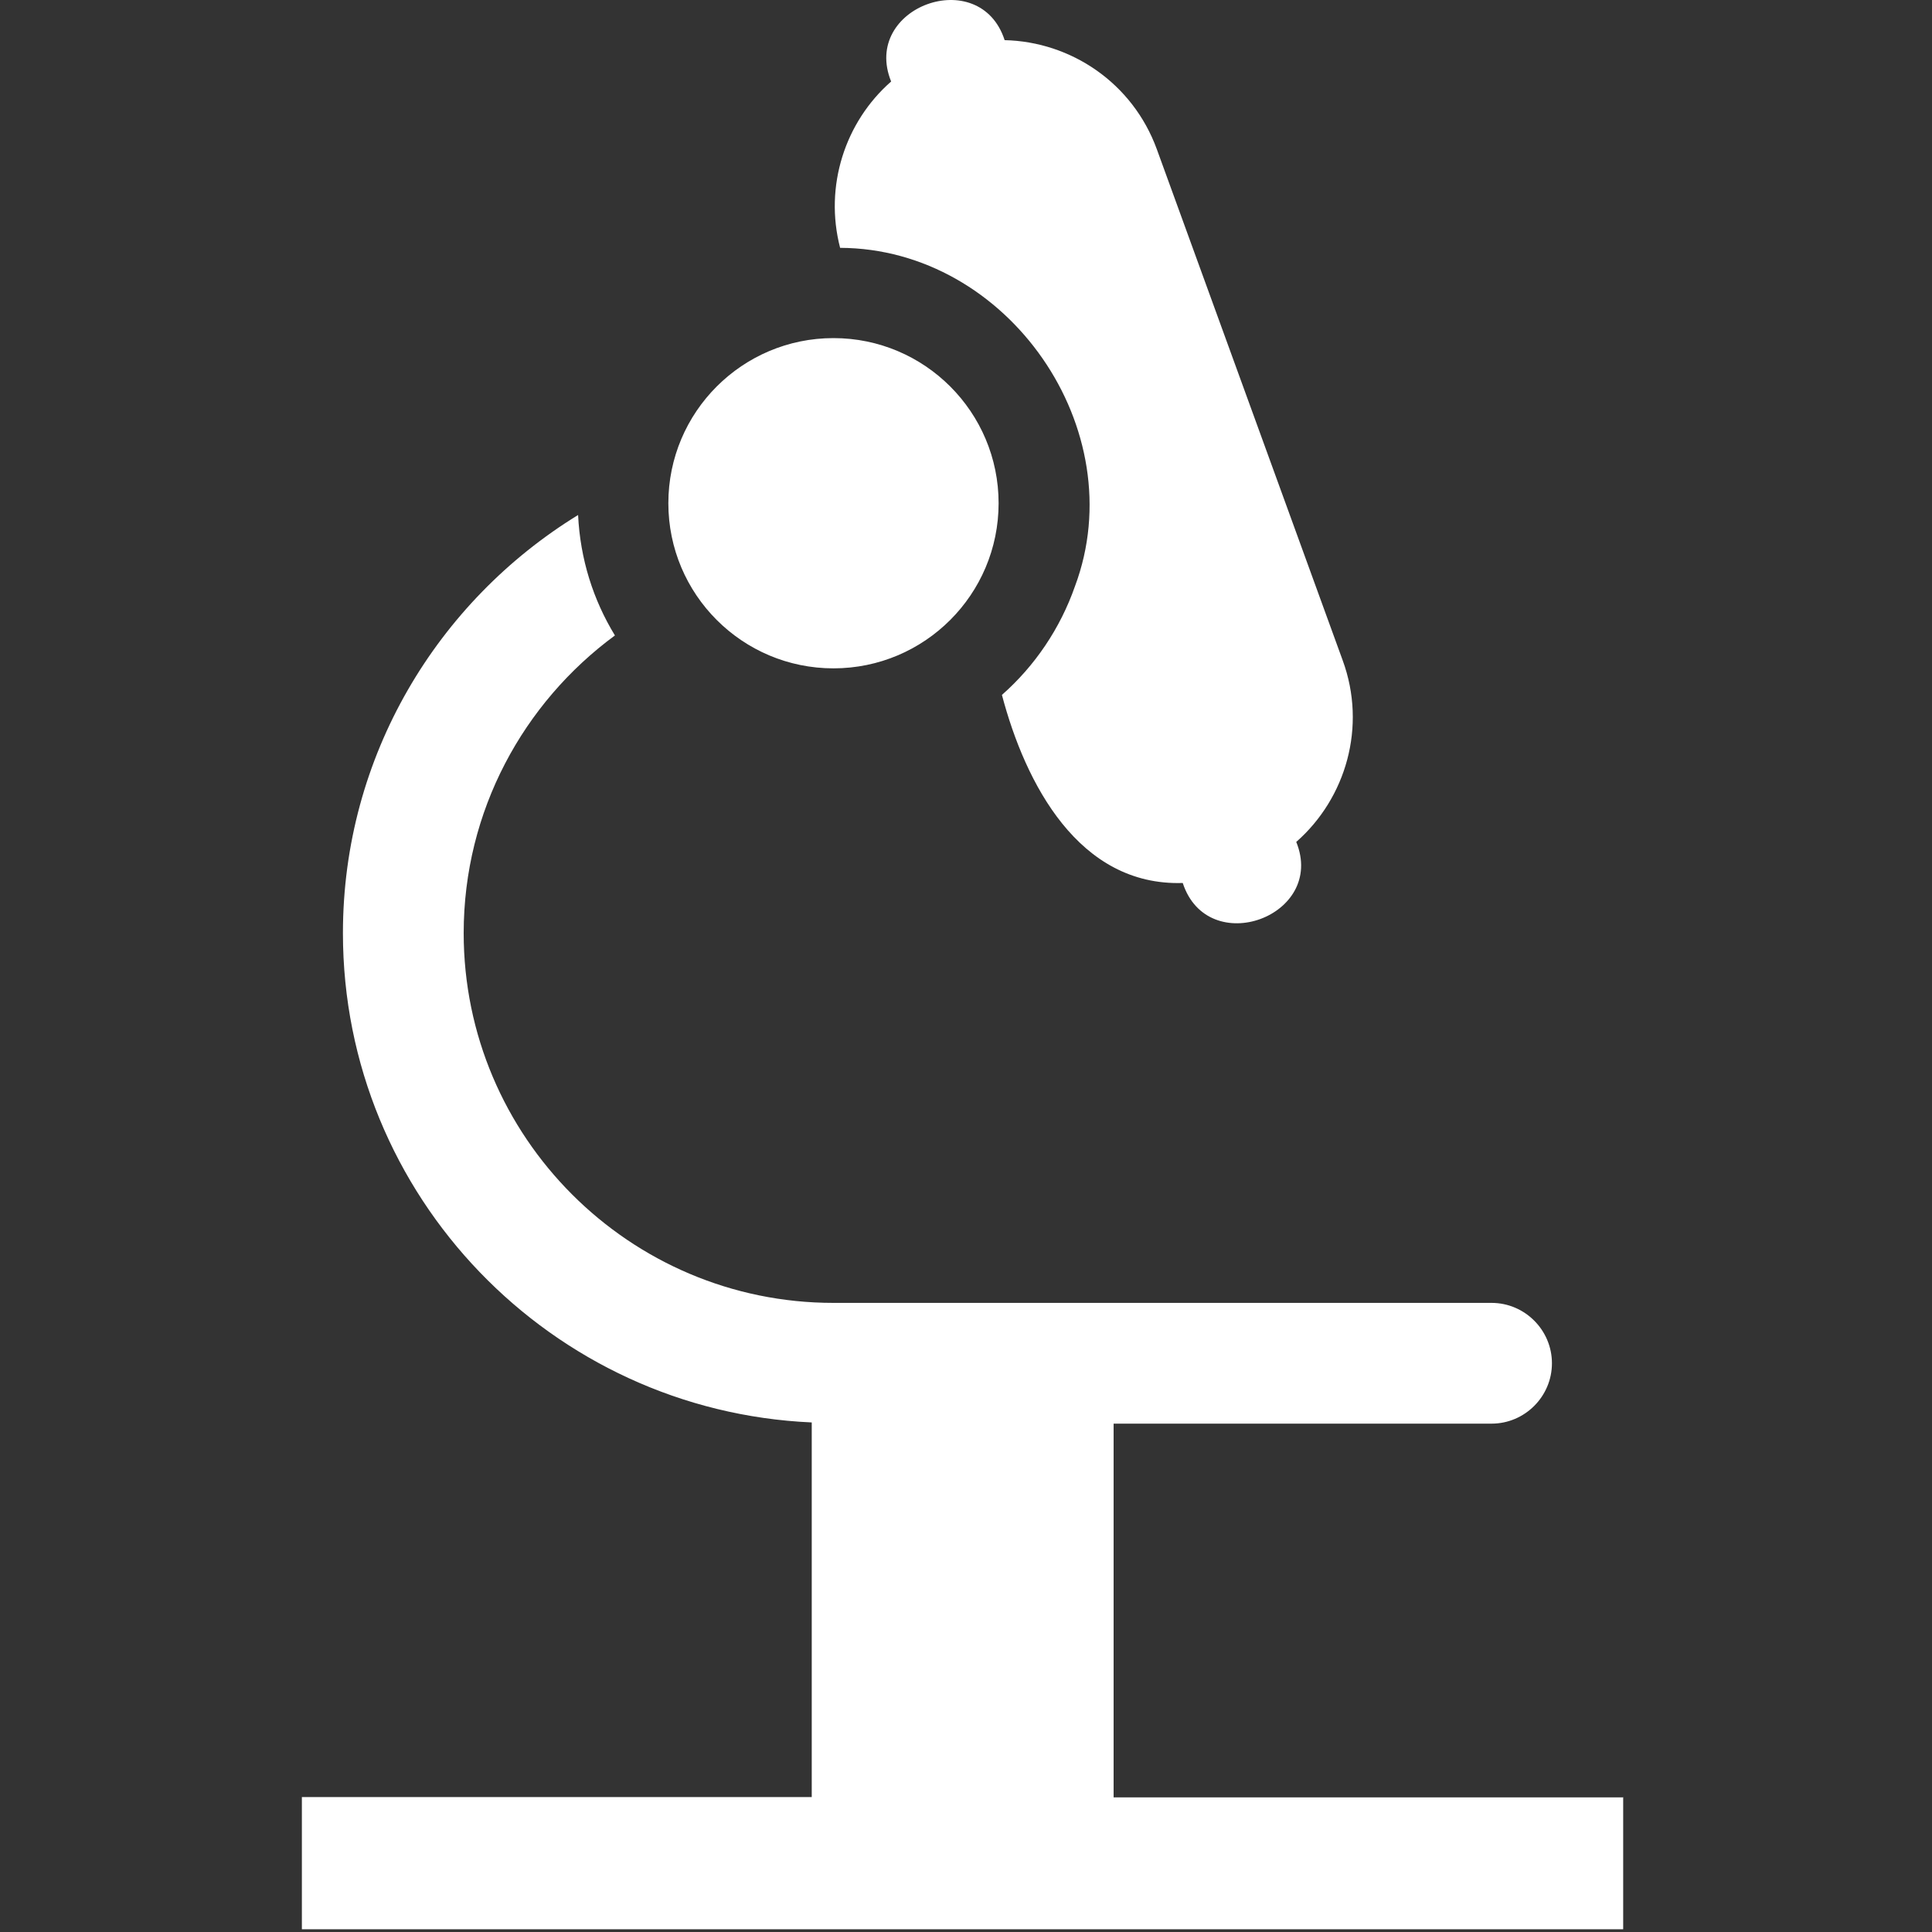 <svg width="64" height="64" viewBox="0 0 64 64" fill="none" xmlns="http://www.w3.org/2000/svg">
<rect x="0" y="0" width="64" height="64" fill="#333333" stroke="none"/>
<path d="M53.77 59.53V63.91H10V59.53H26.89V47.12C18.27 46.74 11.36 39.63 11.36 30.91C11.36 25.05 14.49 19.92 19.15 17.06C19.22 18.52 19.65 19.87 20.37 21.05C17.34 23.28 15.36 26.86 15.36 30.91C15.36 37.66 20.85 43.16 27.61 43.16H49.41C50.51 43.16 51.41 44.06 51.41 45.16C51.41 46.26 50.51 47.16 49.41 47.16H36.89V59.54H53.78L53.77 59.53ZM27.61 22.14C30.63 22.14 33.08 19.69 33.08 16.67C33.08 13.65 30.63 11.2 27.61 11.2C24.59 11.2 22.14 13.65 22.14 16.67C22.14 19.69 24.59 22.14 27.61 22.14ZM27.83 8.21C33.4 8.23 37.55 14.23 35.61 19.42C35.12 20.82 34.28 22.06 33.19 23.02C33.97 25.97 35.74 29.36 39.18 29.25C40.01 31.79 43.94 30.35 42.94 27.89C44.59 26.44 45.28 24.07 44.48 21.88L38.32 4.94C37.52 2.75 35.48 1.38 33.28 1.33C32.46 -1.2 28.52 0.23 29.52 2.7C27.99 4.04 27.3 6.17 27.83 8.21Z" fill="white"/>
</svg>
